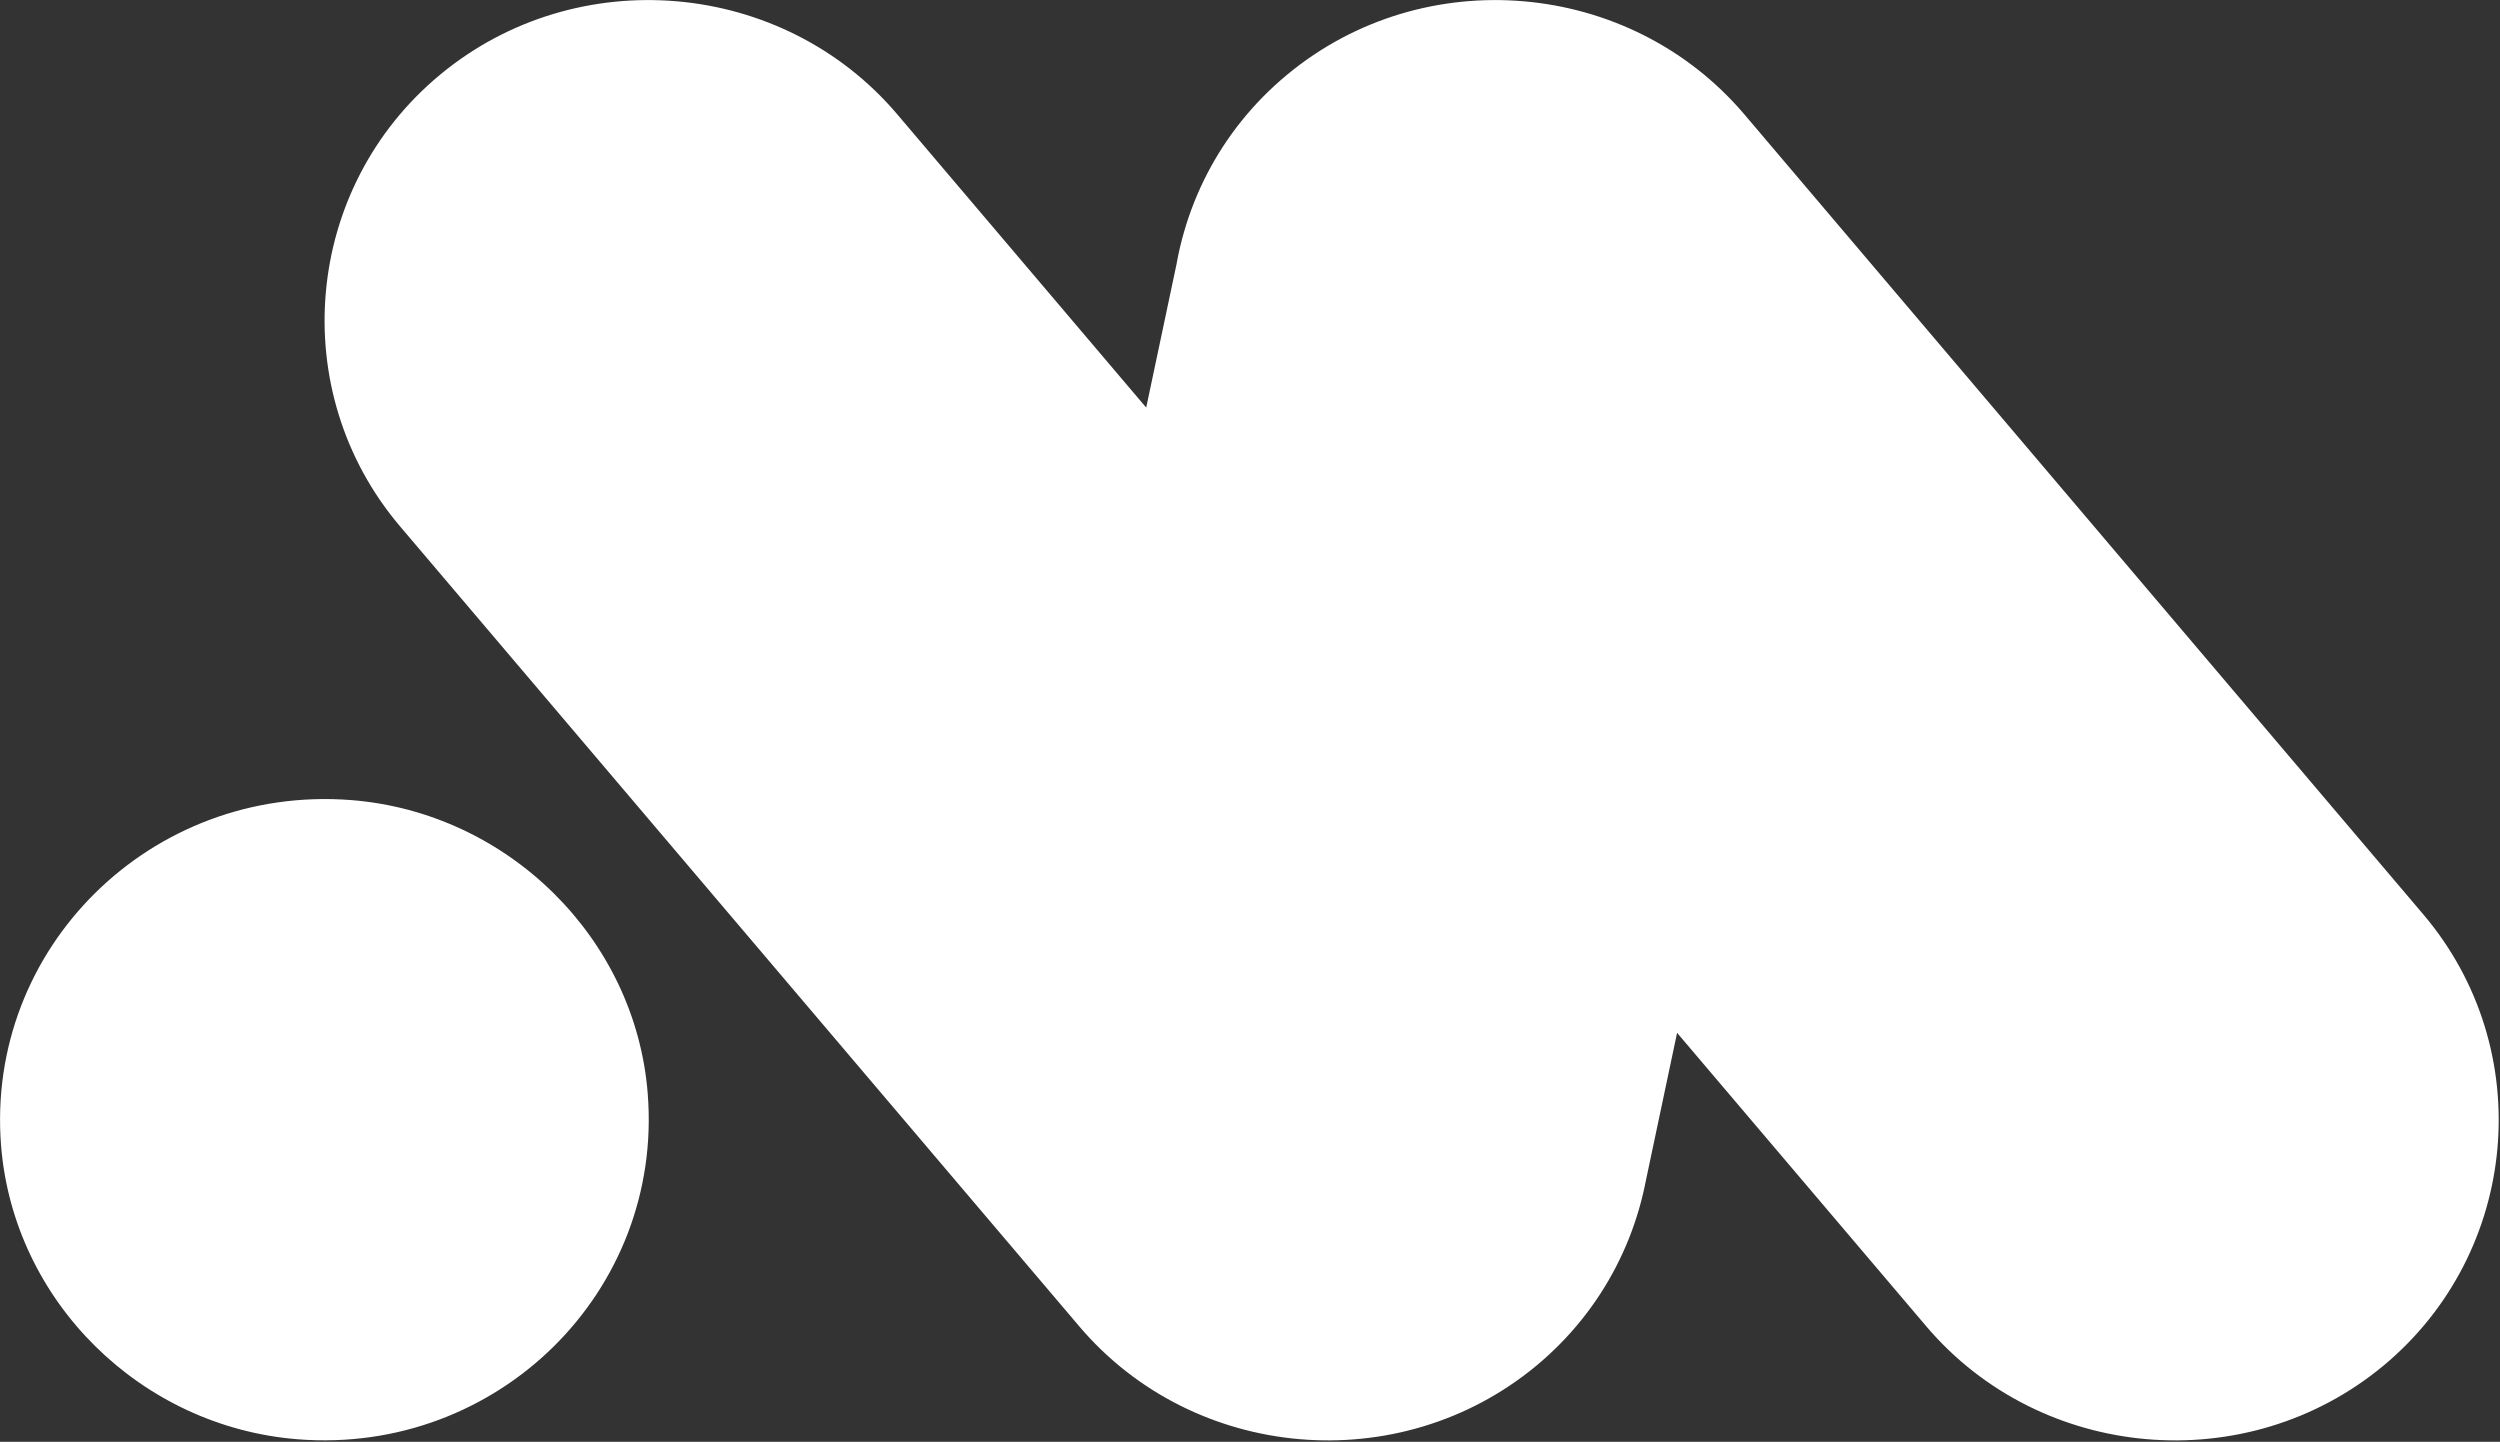<svg version="1.2" xmlns="http://www.w3.org/2000/svg" viewBox="0 0 1623 936" width="1623" height="936">
	<rect x="0" y="0" width="1623" height="936" fill="#333333" stroke="none"/>
	<title>Logo_MSB-svg</title>
	<defs>
		<radialGradient id="g1" cx="0" cy="0" r="1" gradientUnits="userSpaceOnUse" gradientTransform="matrix(789.129,0,0,789.129,1005.66,267.986)">
			<stop offset="0" stop-color="#ffffff"/>
			<stop offset="1" stop-color="#ffffff"/>
		</radialGradient>
	</defs>
	<style>
		.s0 { fill: url(#g1) } 
	</style>
	<path id="Layer" class="s0" d="m700.6 861l-440.9-519.3c-74.4-87.7-62.7-219.7 26-293.2 88.7-73.6 222.3-62 296.7 25.6l440.9 519.4c74.4 87.6 62.7 219.6-26 293.2-88.7 73.5-222.3 62-296.7-25.7zm476.7-609.6l-109.3 517.4c-23.6 112.1-135.9 184.6-249.3 161.2-113.4-23.3-186.8-134.2-163.2-246.3l109.4-517.4c23.6-112.1 135.8-184.6 249.3-161.2 113.5 23.5 186.9 134.3 163.1 246.3zm73.2 609.6l-440.9-519.3c-74.5-87.7-62.8-219.7 26-293.2 88.7-73.6 222.2-62 296.7 25.6l440.8 519.4c74.5 87.6 62.8 219.6-25.9 293.2-88.6 73.5-222.2 62-296.7-25.7zm-830-151c10.2 128.3-97.2 234.5-227 224.4-102.1-8-184.7-89.6-192.8-190.6-10.2-128.2 97.3-234.4 227.1-224.4 102 8 184.8 89.8 192.7 190.6z"/>
</svg>